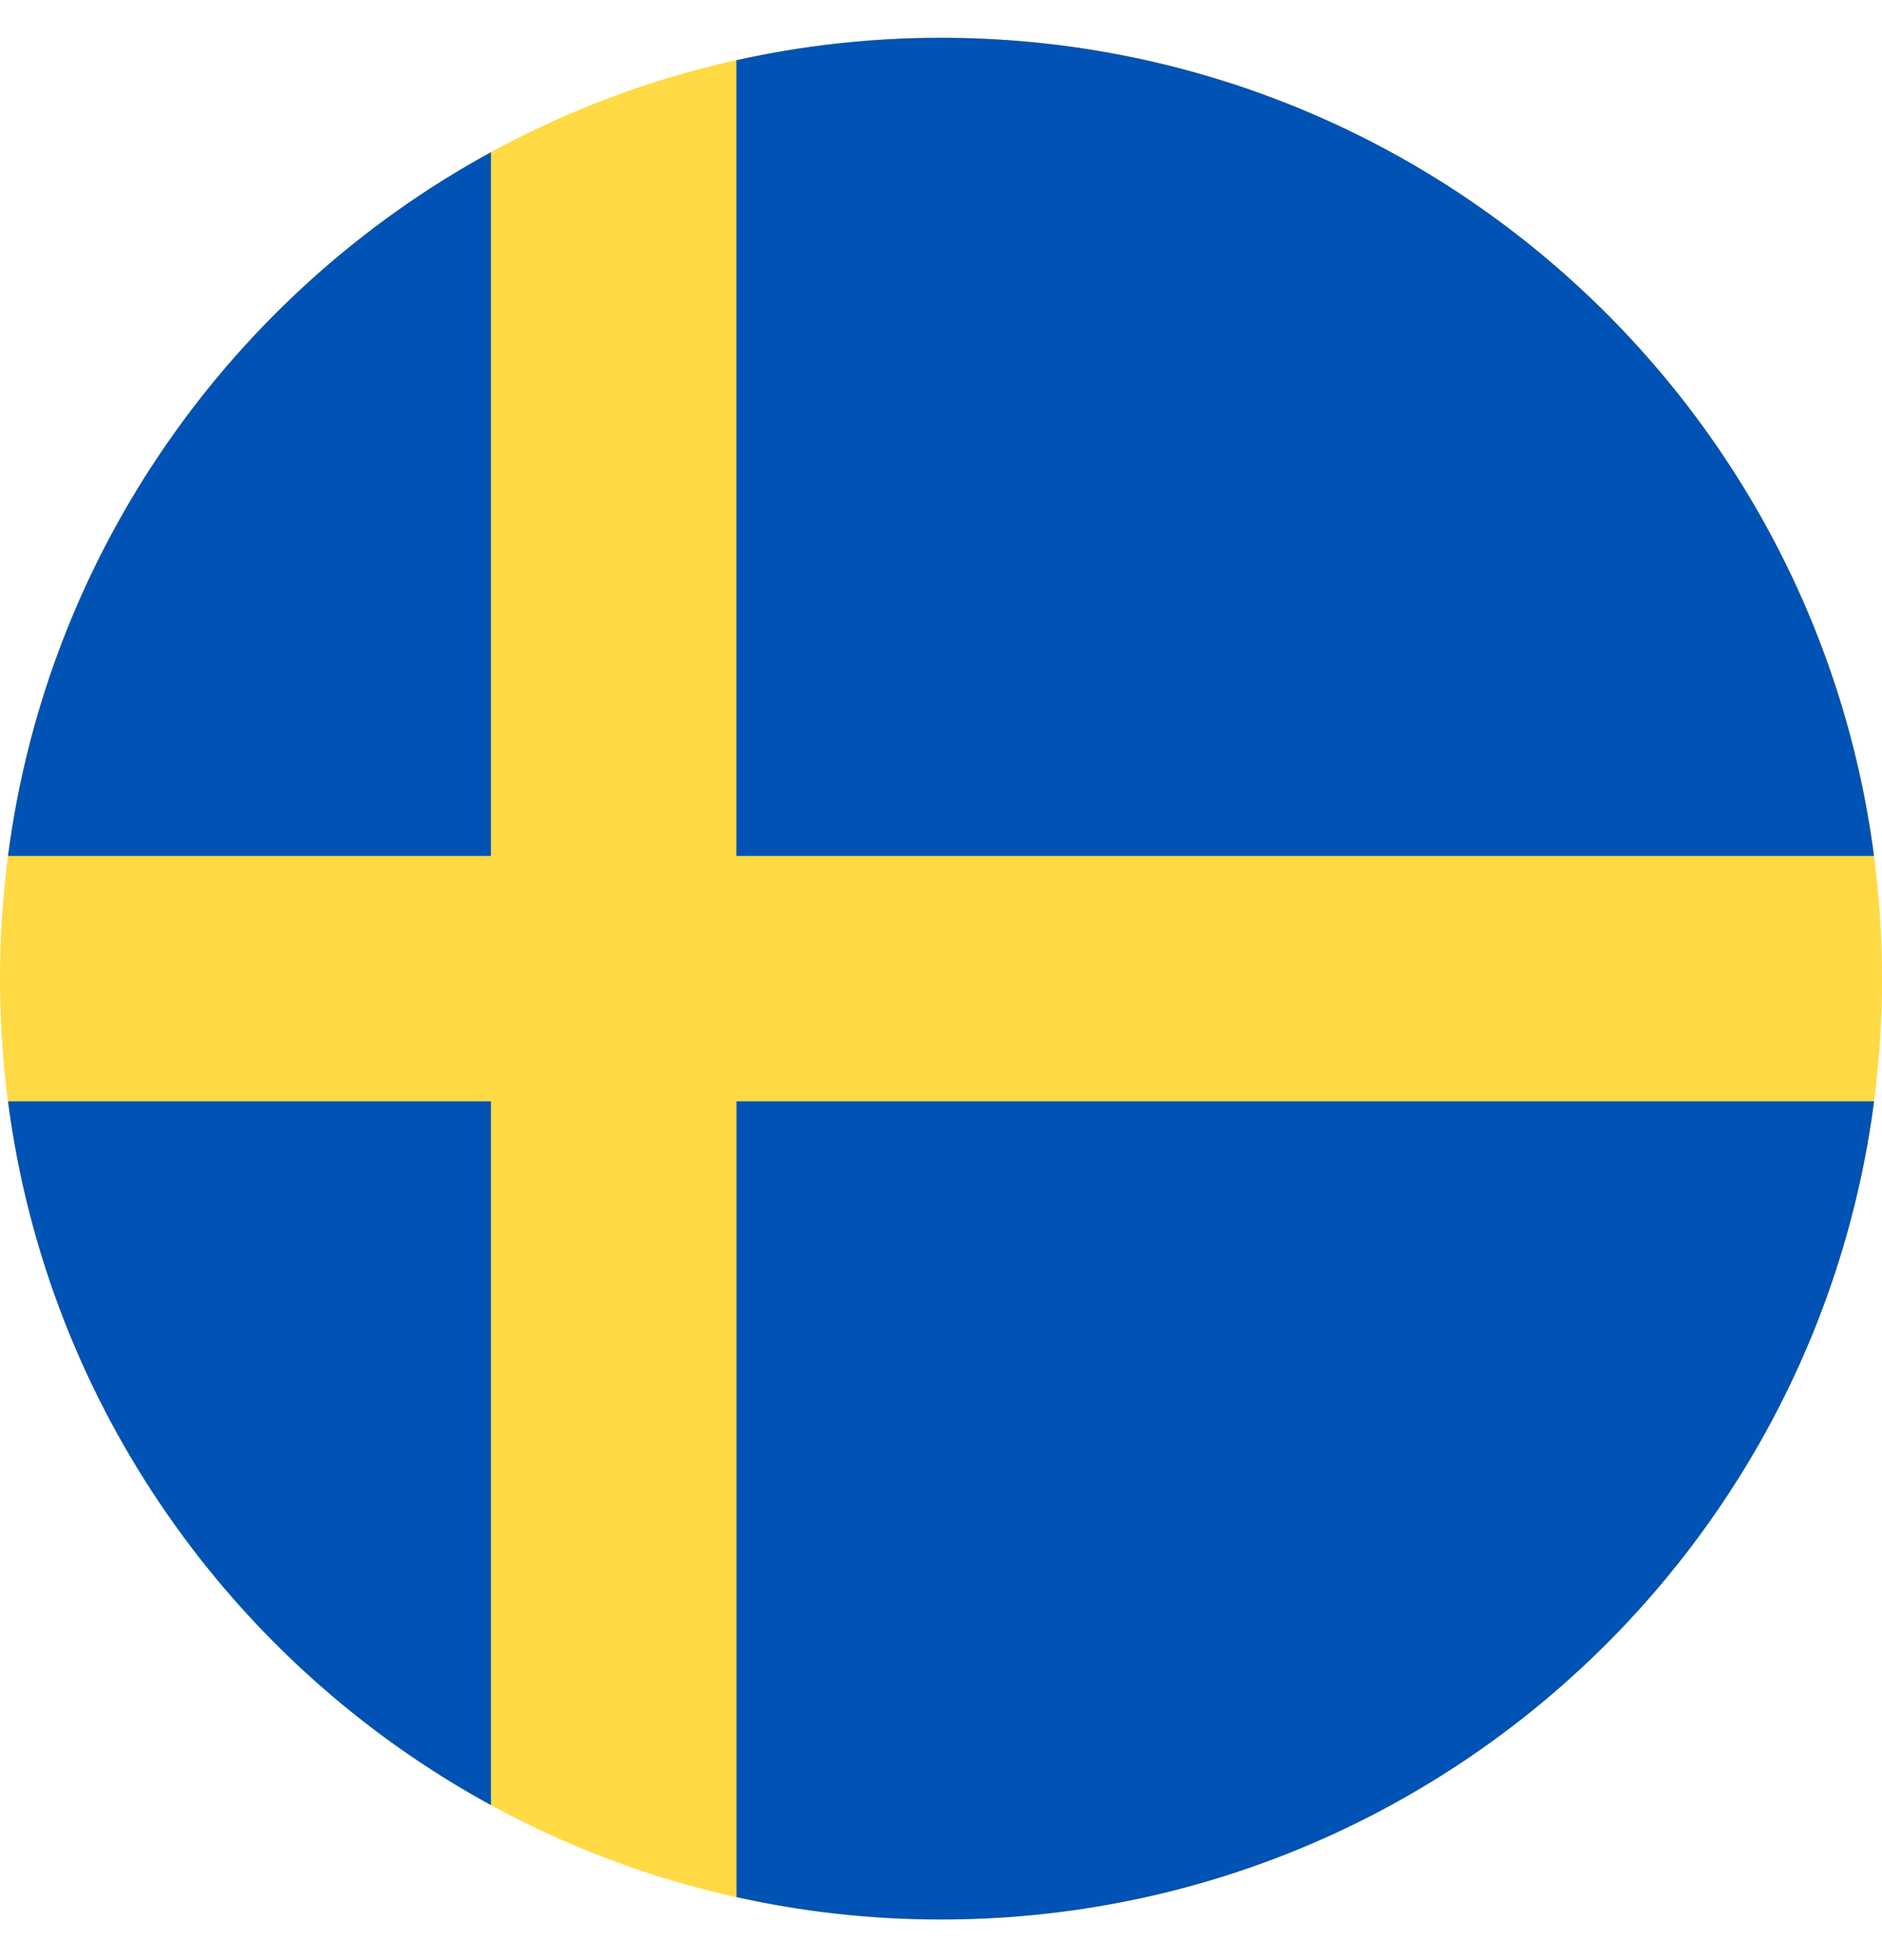<svg width="24" height="25" viewBox="0 0 24 25" fill="none" xmlns="http://www.w3.org/2000/svg"><g clip-path="url(#clip0_4401_6643)"><path d="M12 24.482C18.627 24.482 24 19.11 24 12.482C24 5.855 18.627 0.482 12 0.482C5.373 0.482 0 5.855 0 12.482C0 19.11 5.373 24.482 12 24.482Z" fill="#FFDA44"/><path d="M9.391 10.917H23.898C23.131 5.029 18.097 0.482 12 0.482C11.104 0.482 10.231 0.581 9.391 0.768V10.917H9.391Z" fill="#0052B4"/><path d="M6.261 10.917V1.941C2.966 3.739 0.607 7.037 0.102 10.917H6.261V10.917Z" fill="#0052B4"/><path d="M6.261 14.047H0.102C0.607 17.927 2.966 21.225 6.261 23.023L6.261 14.047Z" fill="#0052B4"/><path d="M9.392 14.047V24.196C10.232 24.383 11.104 24.482 12 24.482C18.097 24.482 23.132 19.935 23.899 14.047H9.392V14.047Z" fill="#0052B4"/></g><defs><clipPath id="clip0_4401_6643"><rect width="24" height="24" fill="white" transform="translate(0 0.482)"/></clipPath></defs></svg>